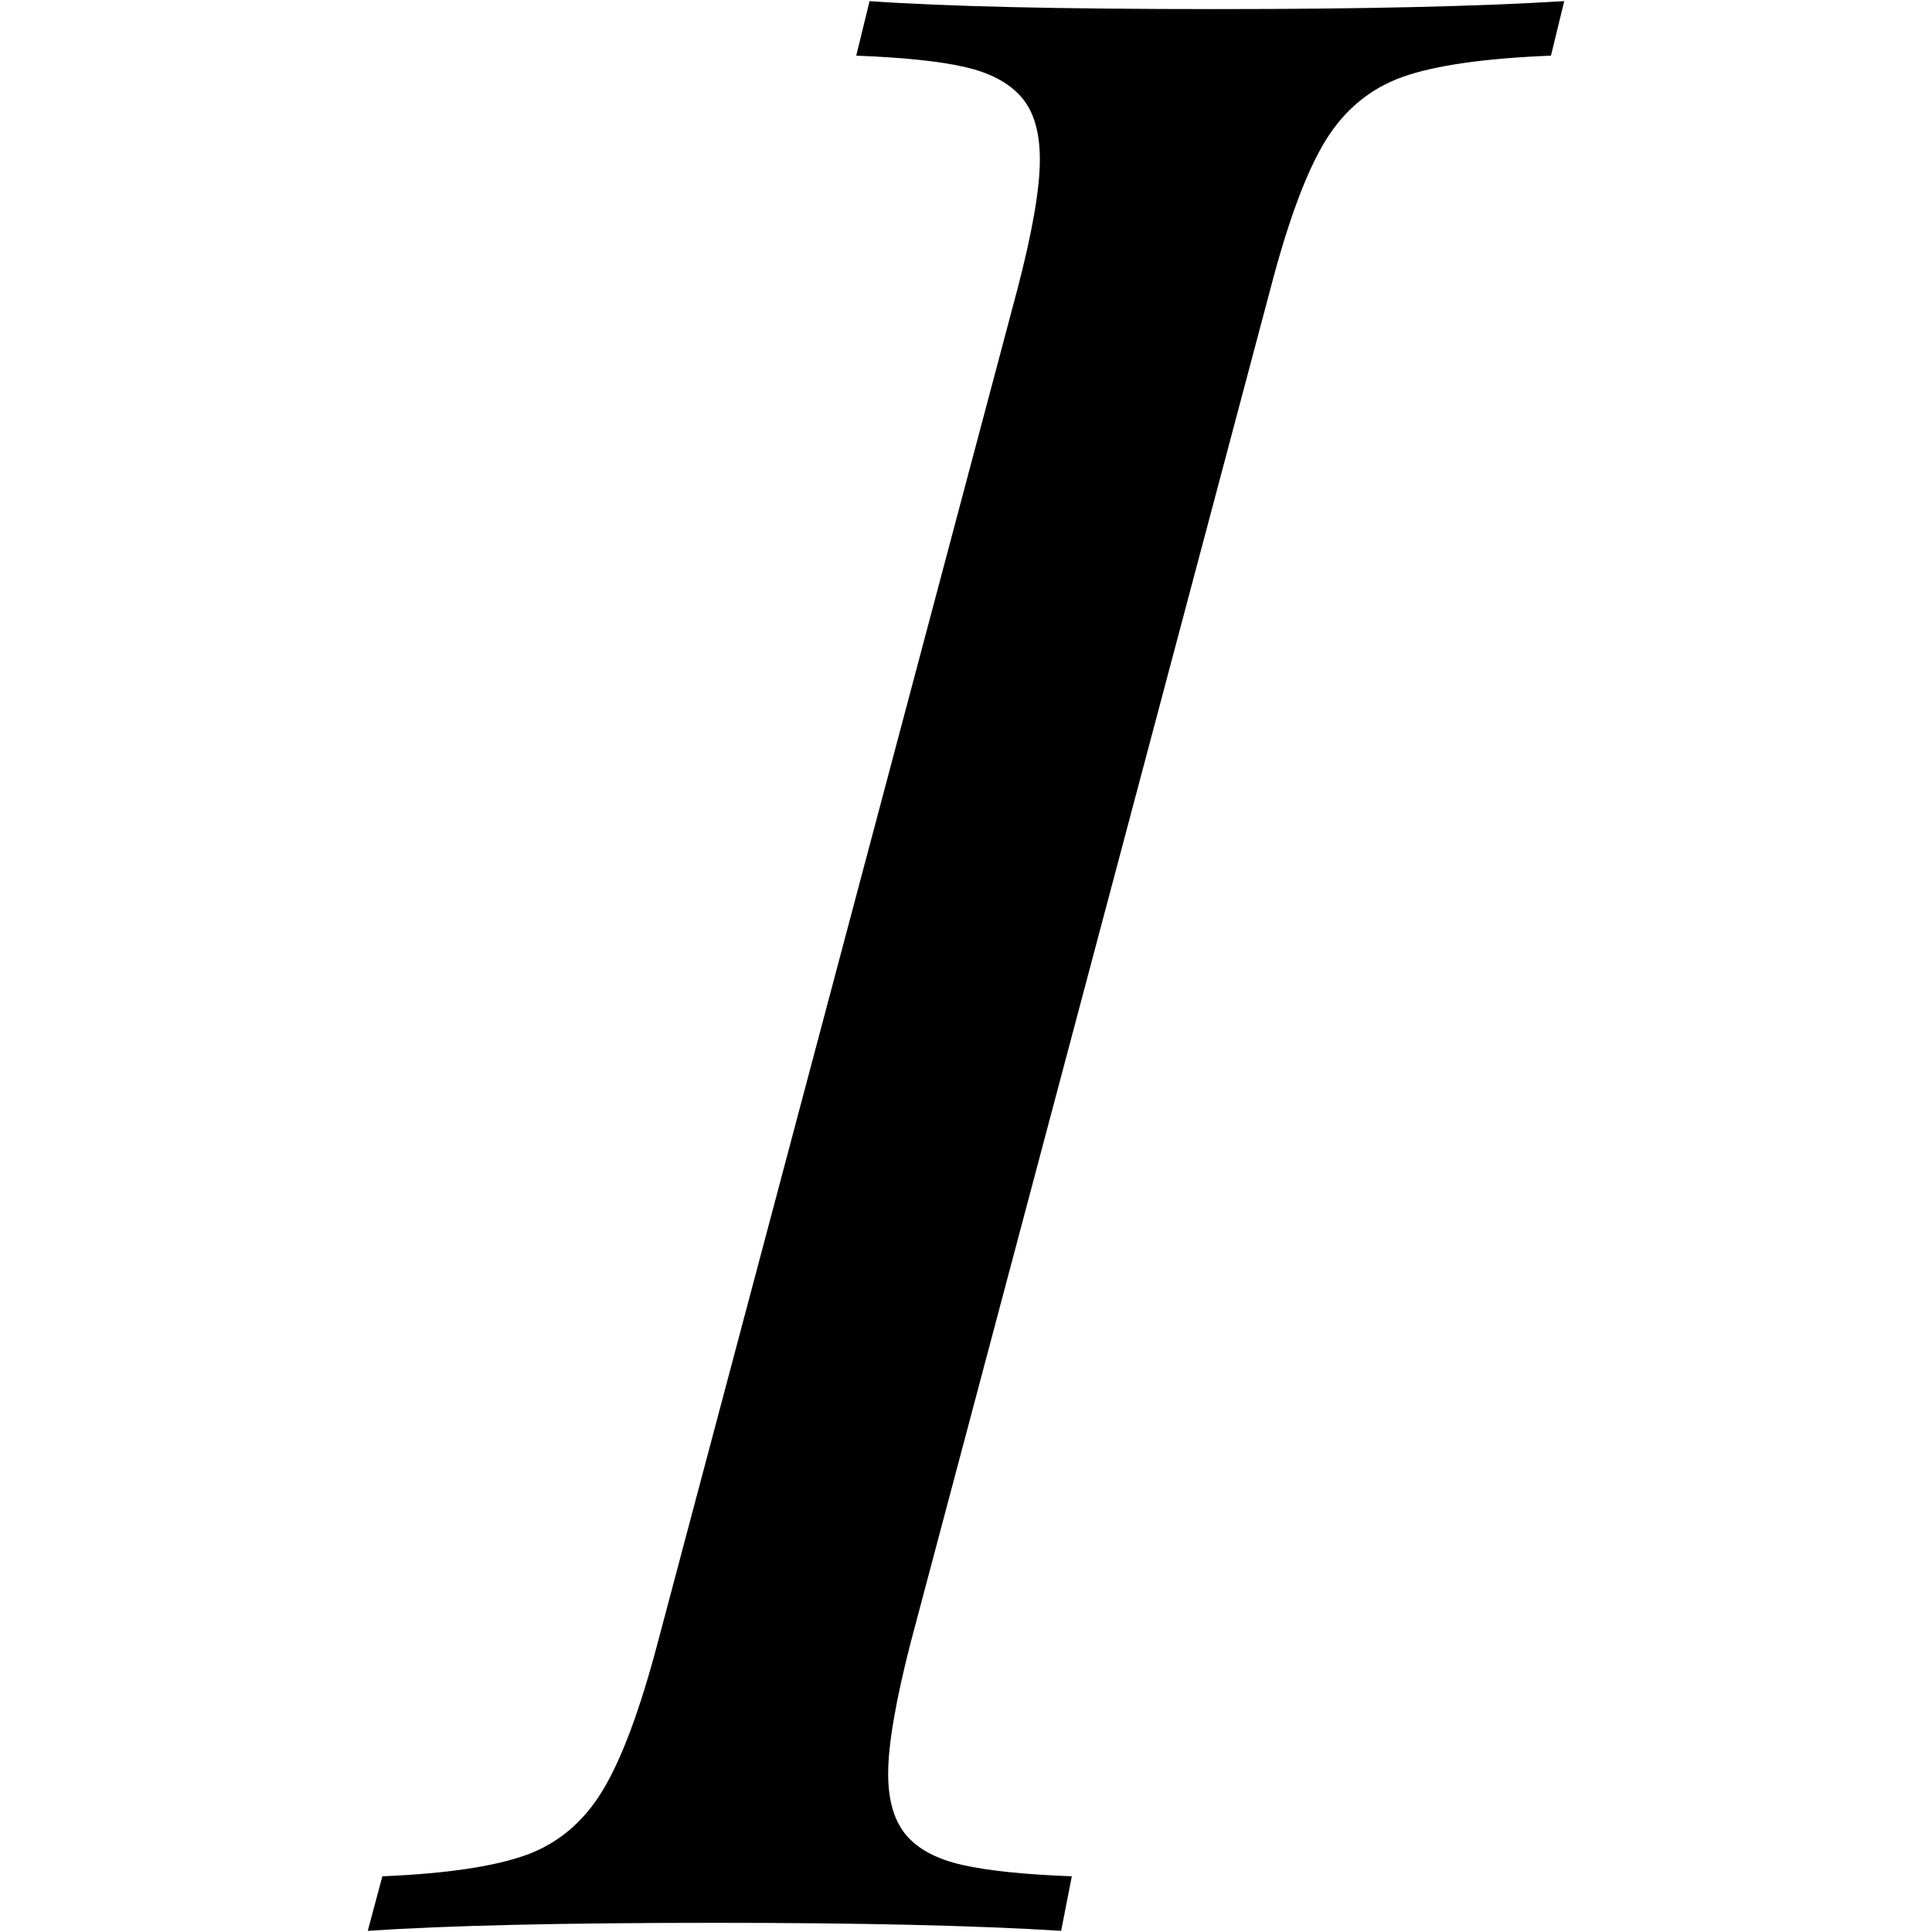 <?xml version="1.0" ?>
<!DOCTYPE svg  PUBLIC '-//W3C//DTD SVG 1.1//EN'  'http://www.w3.org/Graphics/SVG/1.1/DTD/svg11.dtd'>
<!-- Uploaded to: SVG Repo, www.svgrepo.com, Generator: SVG Repo Mixer Tools -->
<svg fill="#000000" width="800px" height="800px" viewBox="0 0 48 48" enable-background="new 0 0 48 48" id="Layer_3" version="1.1" xml:space="preserve" xmlns="http://www.w3.org/2000/svg" xmlns:xlink="http://www.w3.org/1999/xlink">
<g>
<path d="M22.066,44.07c0,0.661,0.149,1.168,0.446,1.521c0.299,0.353,0.767,0.602,1.405,0.744c0.64,0.144,1.543,0.237,2.712,0.281   l-0.265,1.355c-2.116-0.133-4.982-0.199-8.597-0.199c-3.77,0-6.646,0.066-8.63,0.199l0.363-1.355   c1.587-0.066,2.778-0.243,3.572-0.529c0.793-0.287,1.427-0.82,1.901-1.604c0.474-0.782,0.931-2.012,1.372-3.687l8.928-33.594   c0.375-1.433,0.562-2.513,0.562-3.24c0-0.684-0.153-1.201-0.463-1.554c-0.309-0.353-0.776-0.601-1.405-0.744   c-0.628-0.144-1.526-0.237-2.694-0.281l0.331-1.355c1.851,0.132,4.717,0.198,8.596,0.198c3.638,0,6.525-0.066,8.663-0.198   l-0.33,1.355c-1.653,0.066-2.883,0.242-3.687,0.529C34.04,2.199,33.401,2.729,32.928,3.5s-0.931,2.006-1.372,3.703l-8.928,33.594   C22.254,42.252,22.066,43.343,22.066,44.07z"/>
</g>
</svg>